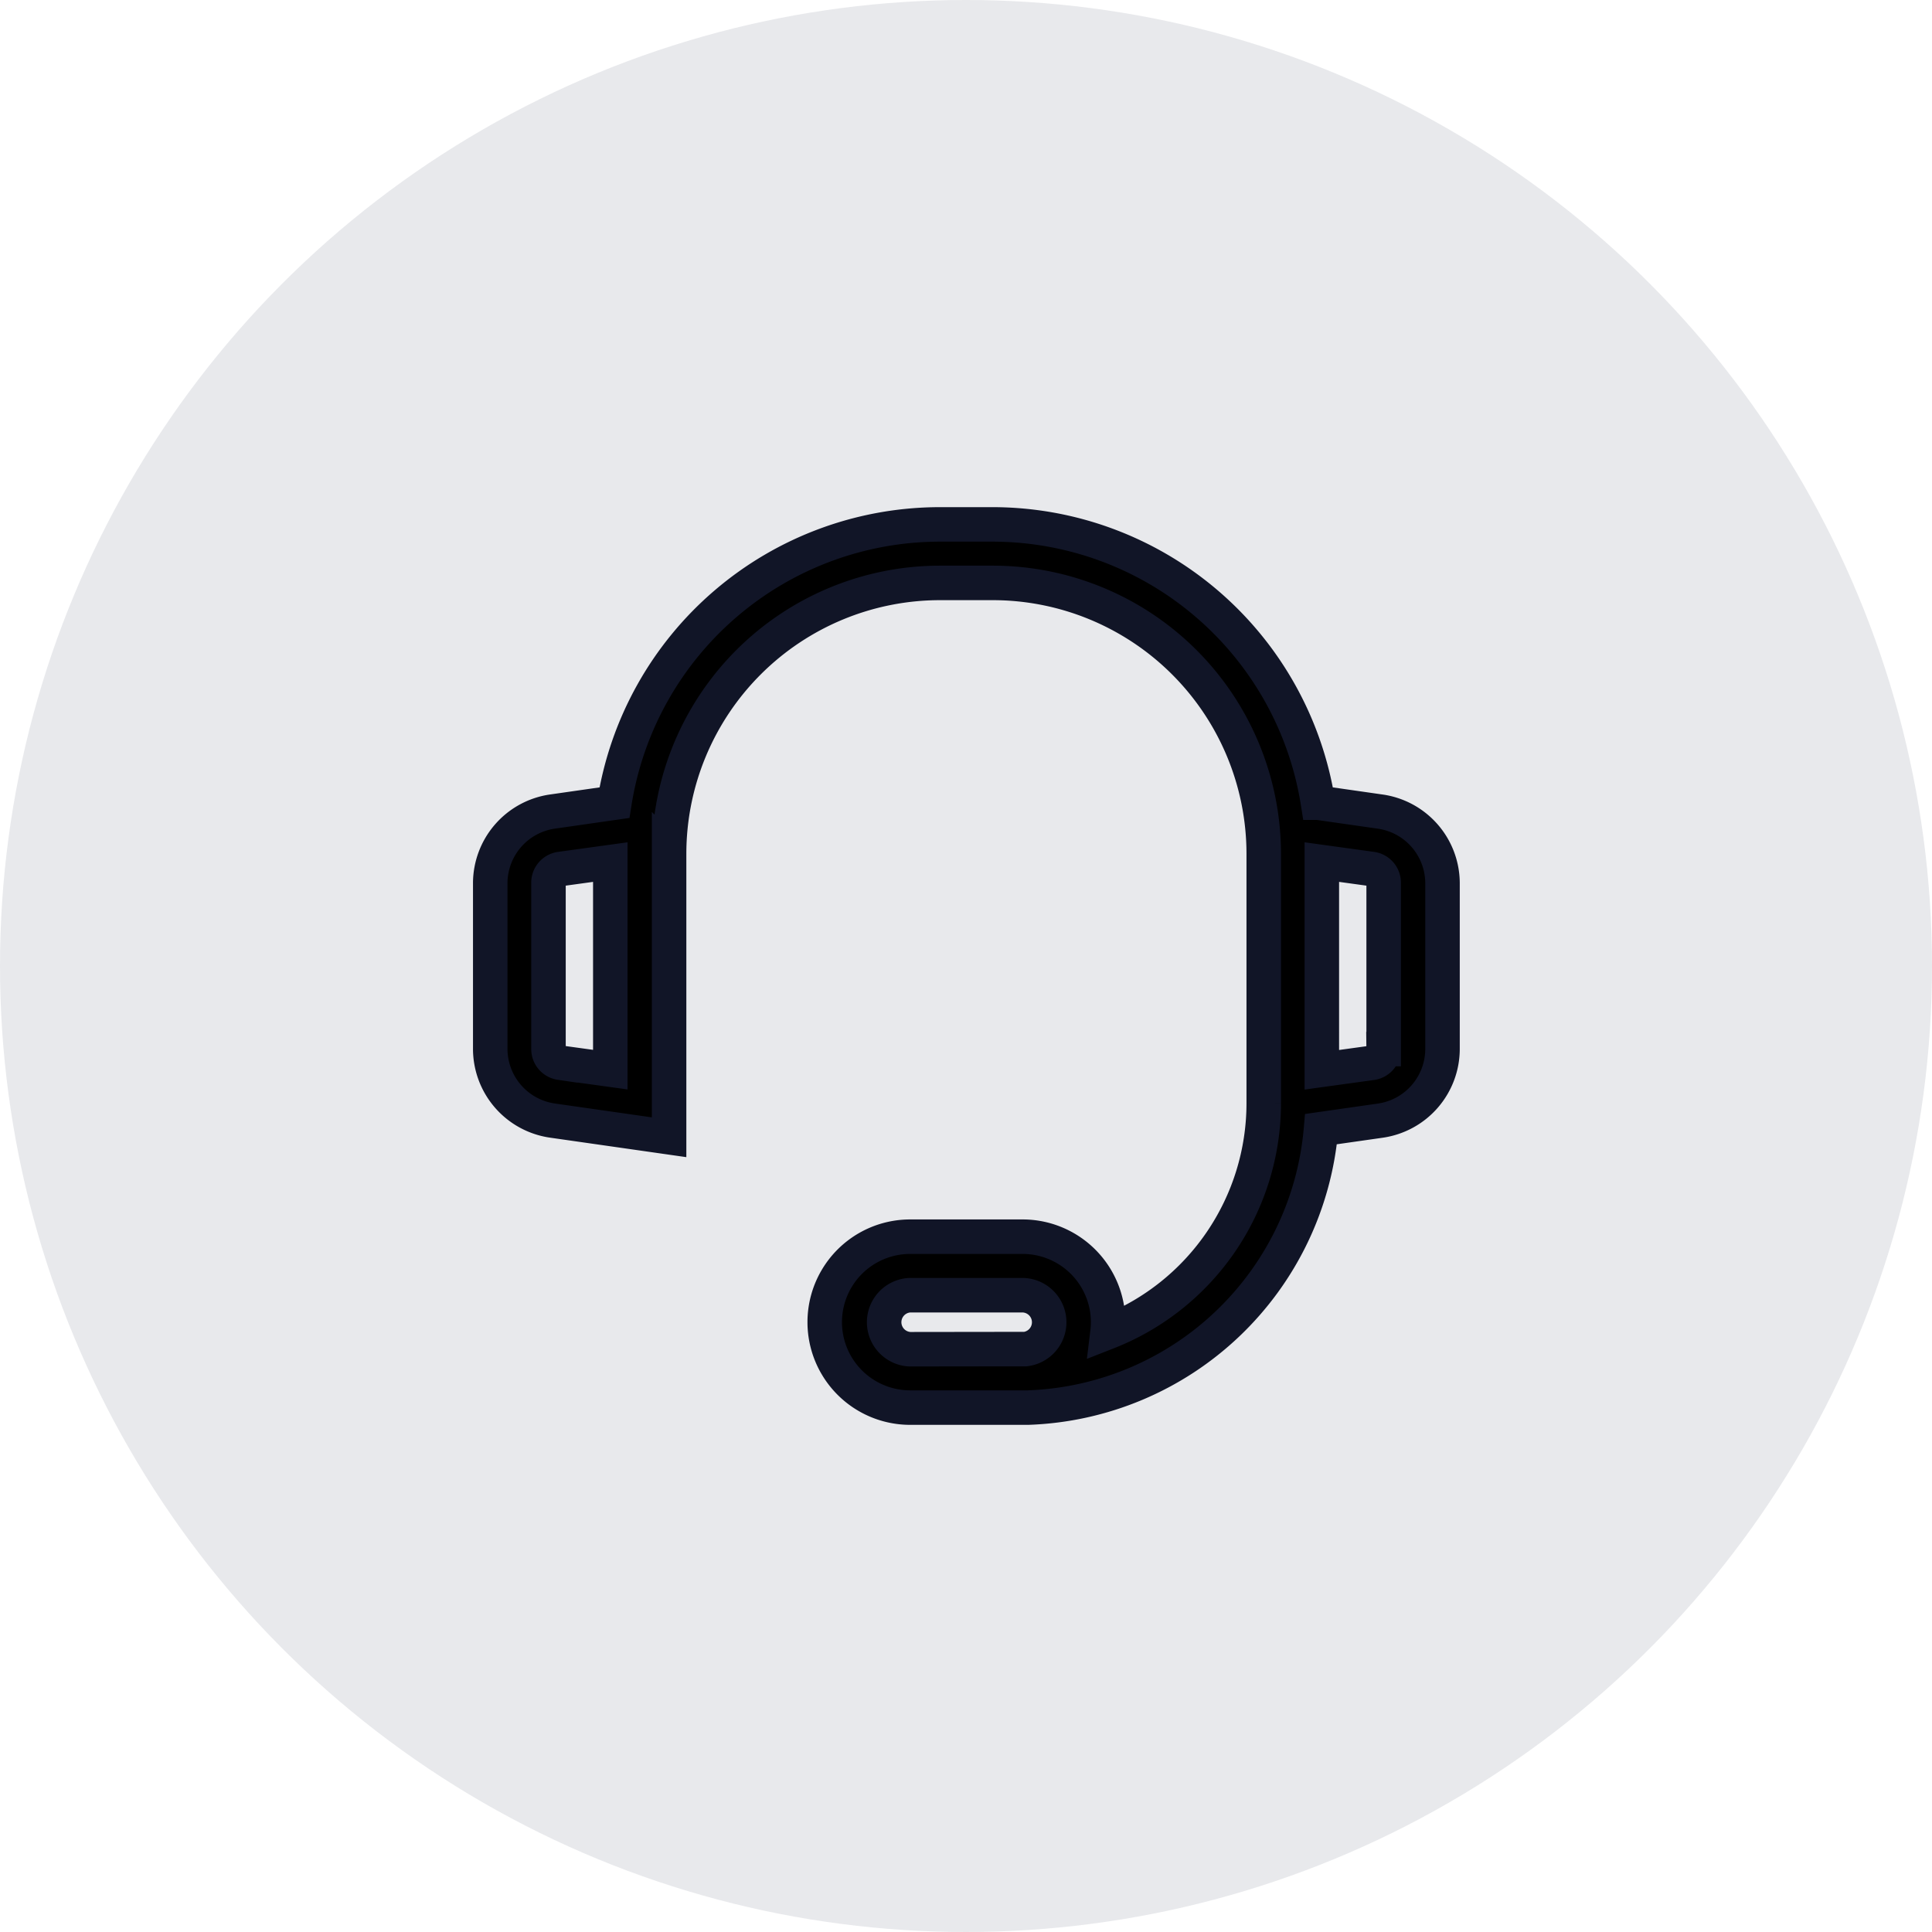 <svg xmlns="http://www.w3.org/2000/svg" width="28" height="28" viewBox="0 0 28 28">
  <g id="Group_111295" data-name="Group 111295" transform="translate(-1828 -1067.5)">
    <circle id="Ellipse_618" data-name="Ellipse 618" cx="14" cy="14" r="14" transform="translate(1828 1067.5)" fill="#2b3350" opacity="0.106"/>
    <path id="Path_47046" data-name="Path 47046" d="M1570.022,1100.968l-.9-.129a4.778,4.778,0,0,0-4.713-4.033h-.77a4.778,4.778,0,0,0-4.713,4.033l-.9.129h0a1.051,1.051,0,0,0-.9,1.036v2.407a1.051,1.051,0,0,0,.9,1.035l1.692.242v-4.111a3.928,3.928,0,0,1,3.924-3.923h.77a3.928,3.928,0,0,1,3.924,3.923v3.622a3.566,3.566,0,0,1-2.264,3.315,1.223,1.223,0,0,0,.009-.146,1.24,1.24,0,0,0-1.239-1.239h-1.63a1.238,1.238,0,1,0,0,2.477h1.63l.077,0a4.414,4.414,0,0,0,4.247-4.036l.861-.123h0a1.051,1.051,0,0,0,.9-1.035V1102A1.051,1.051,0,0,0,1570.022,1100.968Zm-12.052,3.442V1102a.2.2,0,0,1,.171-.2l.725-.1v3.008l-.725-.1A.2.2,0,0,1,1557.97,1104.41Zm5.237,4.35a.392.392,0,0,1,0-.783h1.63a.392.392,0,0,1,.046.781l-.113,0Zm6.867-4.35a.2.2,0,0,1-.171.2l-.725.1V1101.7l.725.1a.2.2,0,0,1,.171.2Z" transform="translate(277.979 -21.706)" stroke="#111527" stroke-width="0.5"/>
  </g>
</svg>
